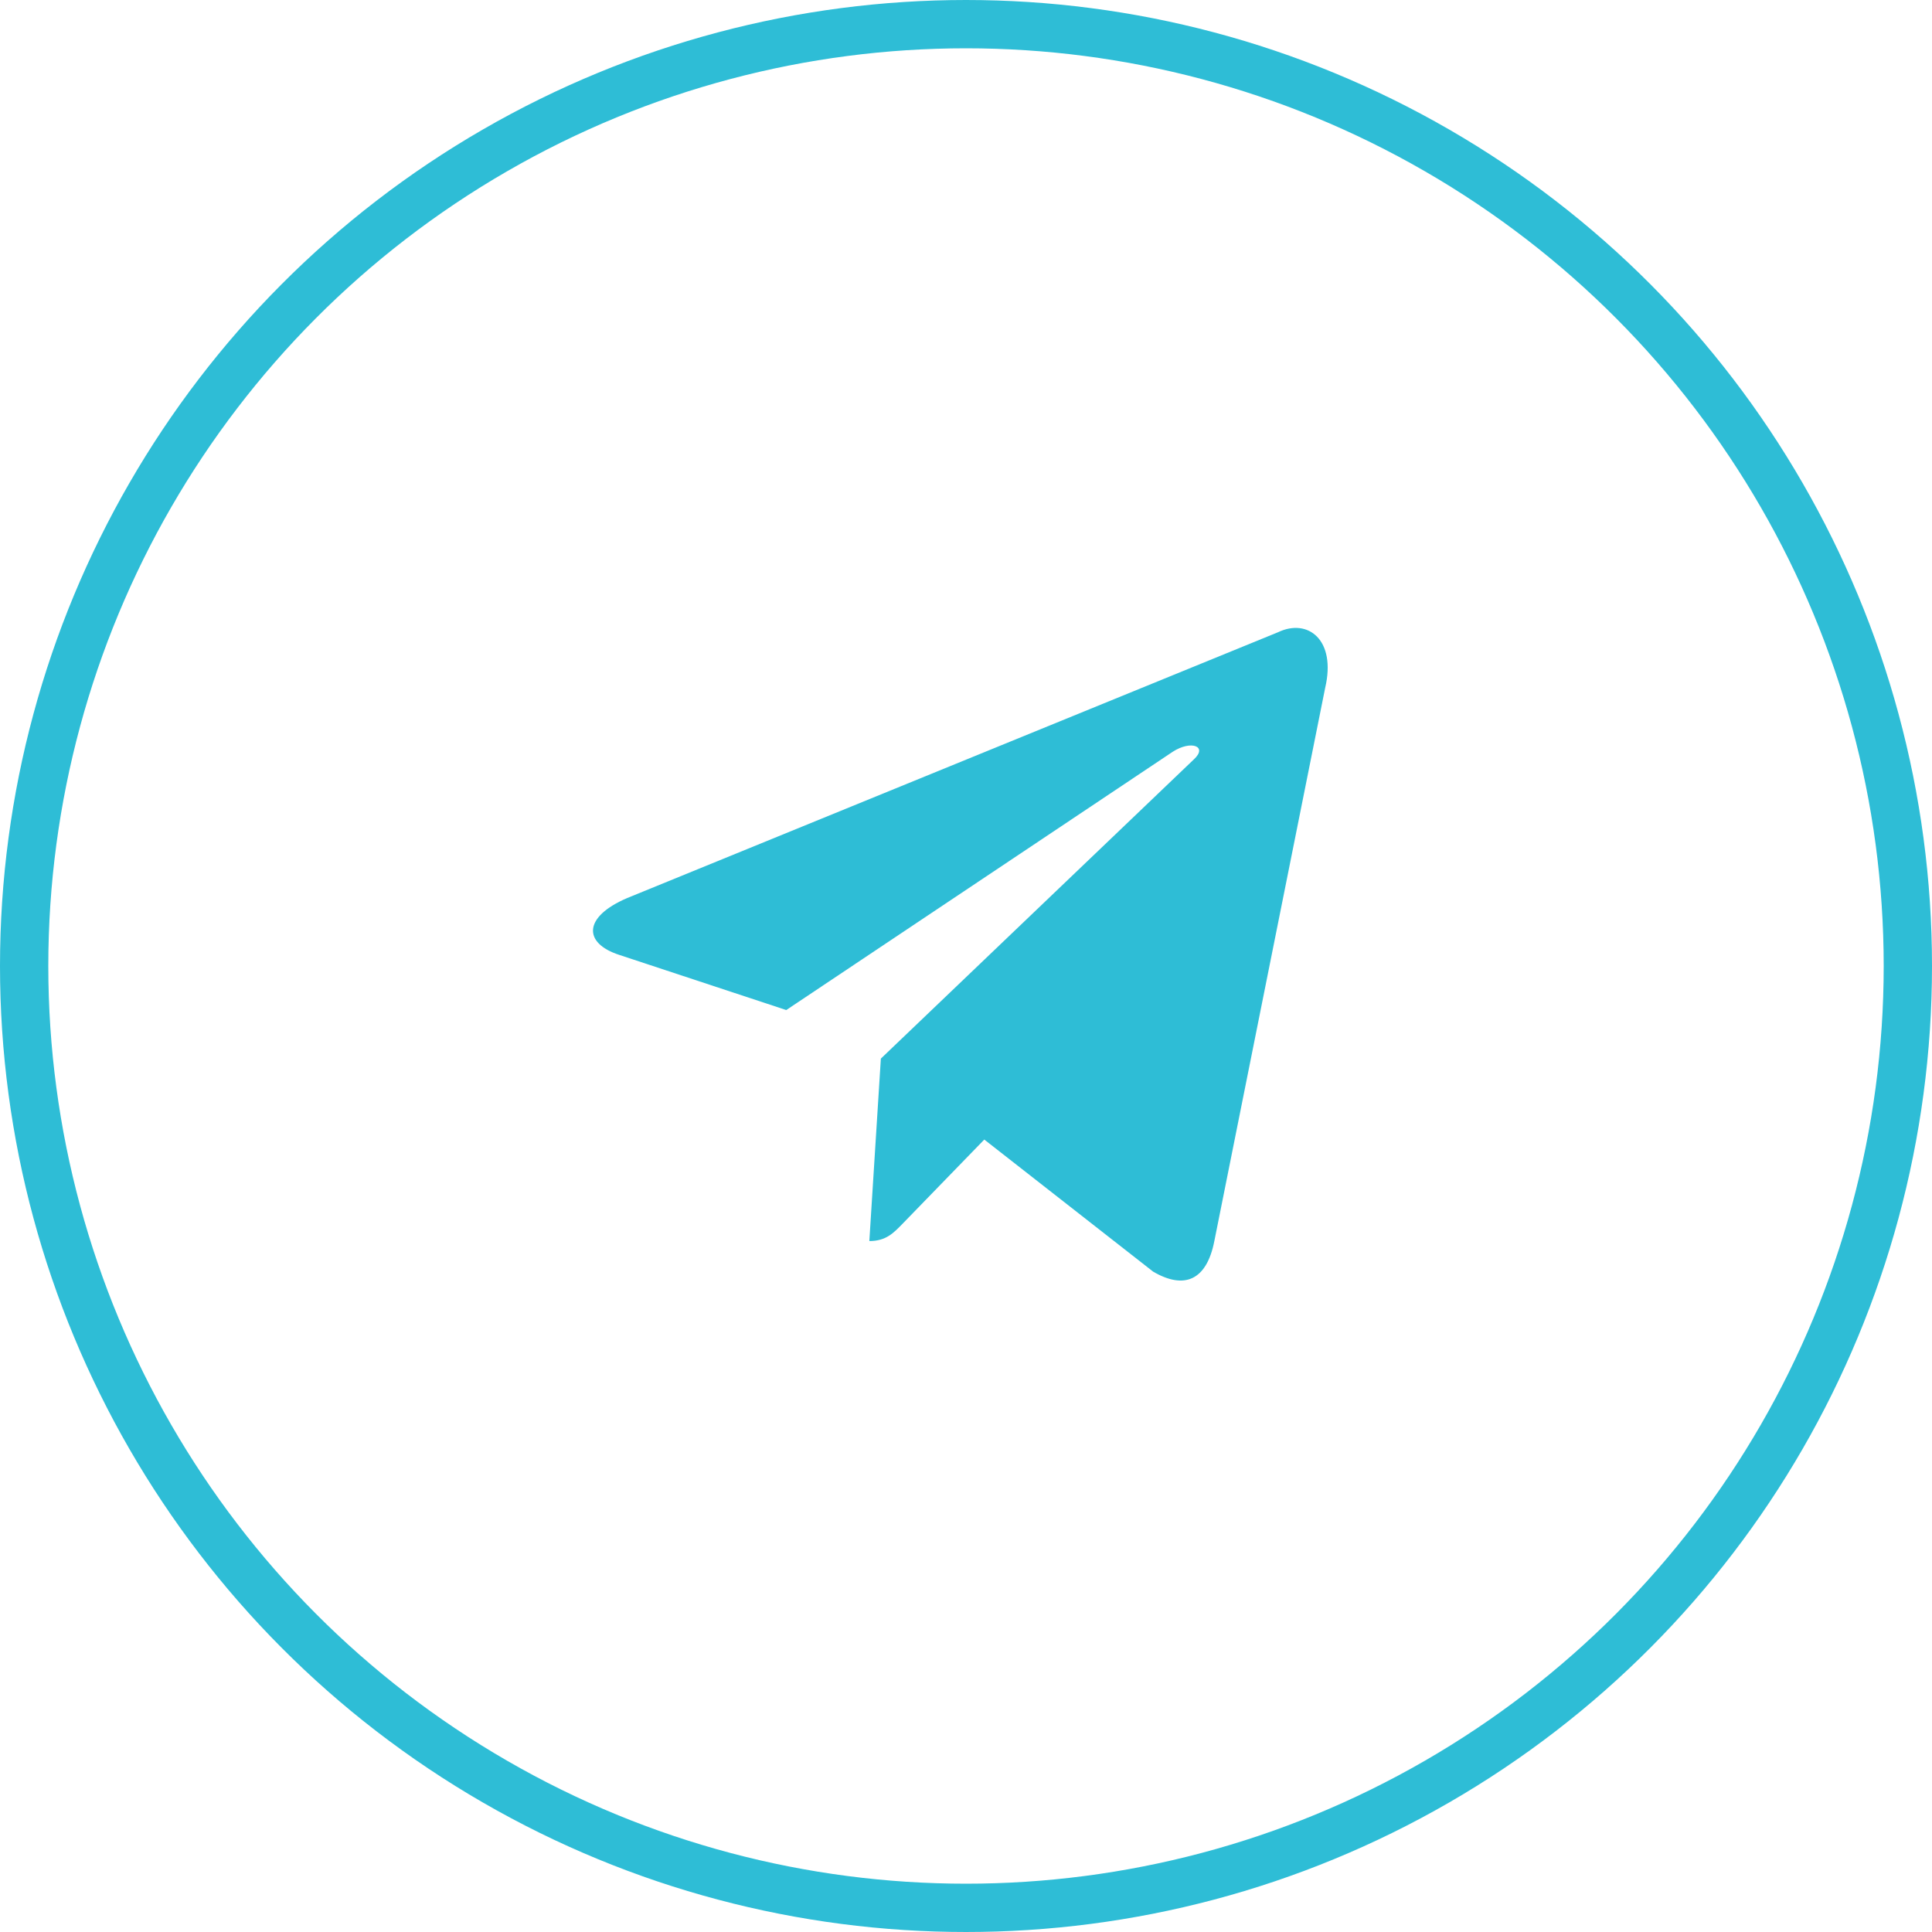 <?xml version="1.0" encoding="UTF-8"?> <svg xmlns="http://www.w3.org/2000/svg" width="30" height="30" viewBox="0 0 30 30" fill="none"><g clip-path="url(#clip0_422_1736)"><path d="M19.846 9.817L9.741 13.944C9.051 14.238 9.055 14.645 9.614 14.827L12.209 15.684L18.212 11.672C18.496 11.49 18.755 11.588 18.542 11.788L13.678 16.438H13.677L13.678 16.438L13.499 19.271C13.761 19.271 13.877 19.144 14.024 18.993L15.284 17.695L17.906 19.746C18.389 20.028 18.736 19.883 18.856 19.272L20.577 10.682C20.753 9.934 20.308 9.596 19.846 9.817Z" fill="#2EBDD6"></path></g><circle cx="15" cy="15" r="14.625" stroke="#2EBDD6" stroke-width="0.75"></circle><defs><clipPath id="clip0_422_1736"><rect width="12" height="10.5" fill="white" transform="translate(9 9.75)"></rect></clipPath></defs></svg> 